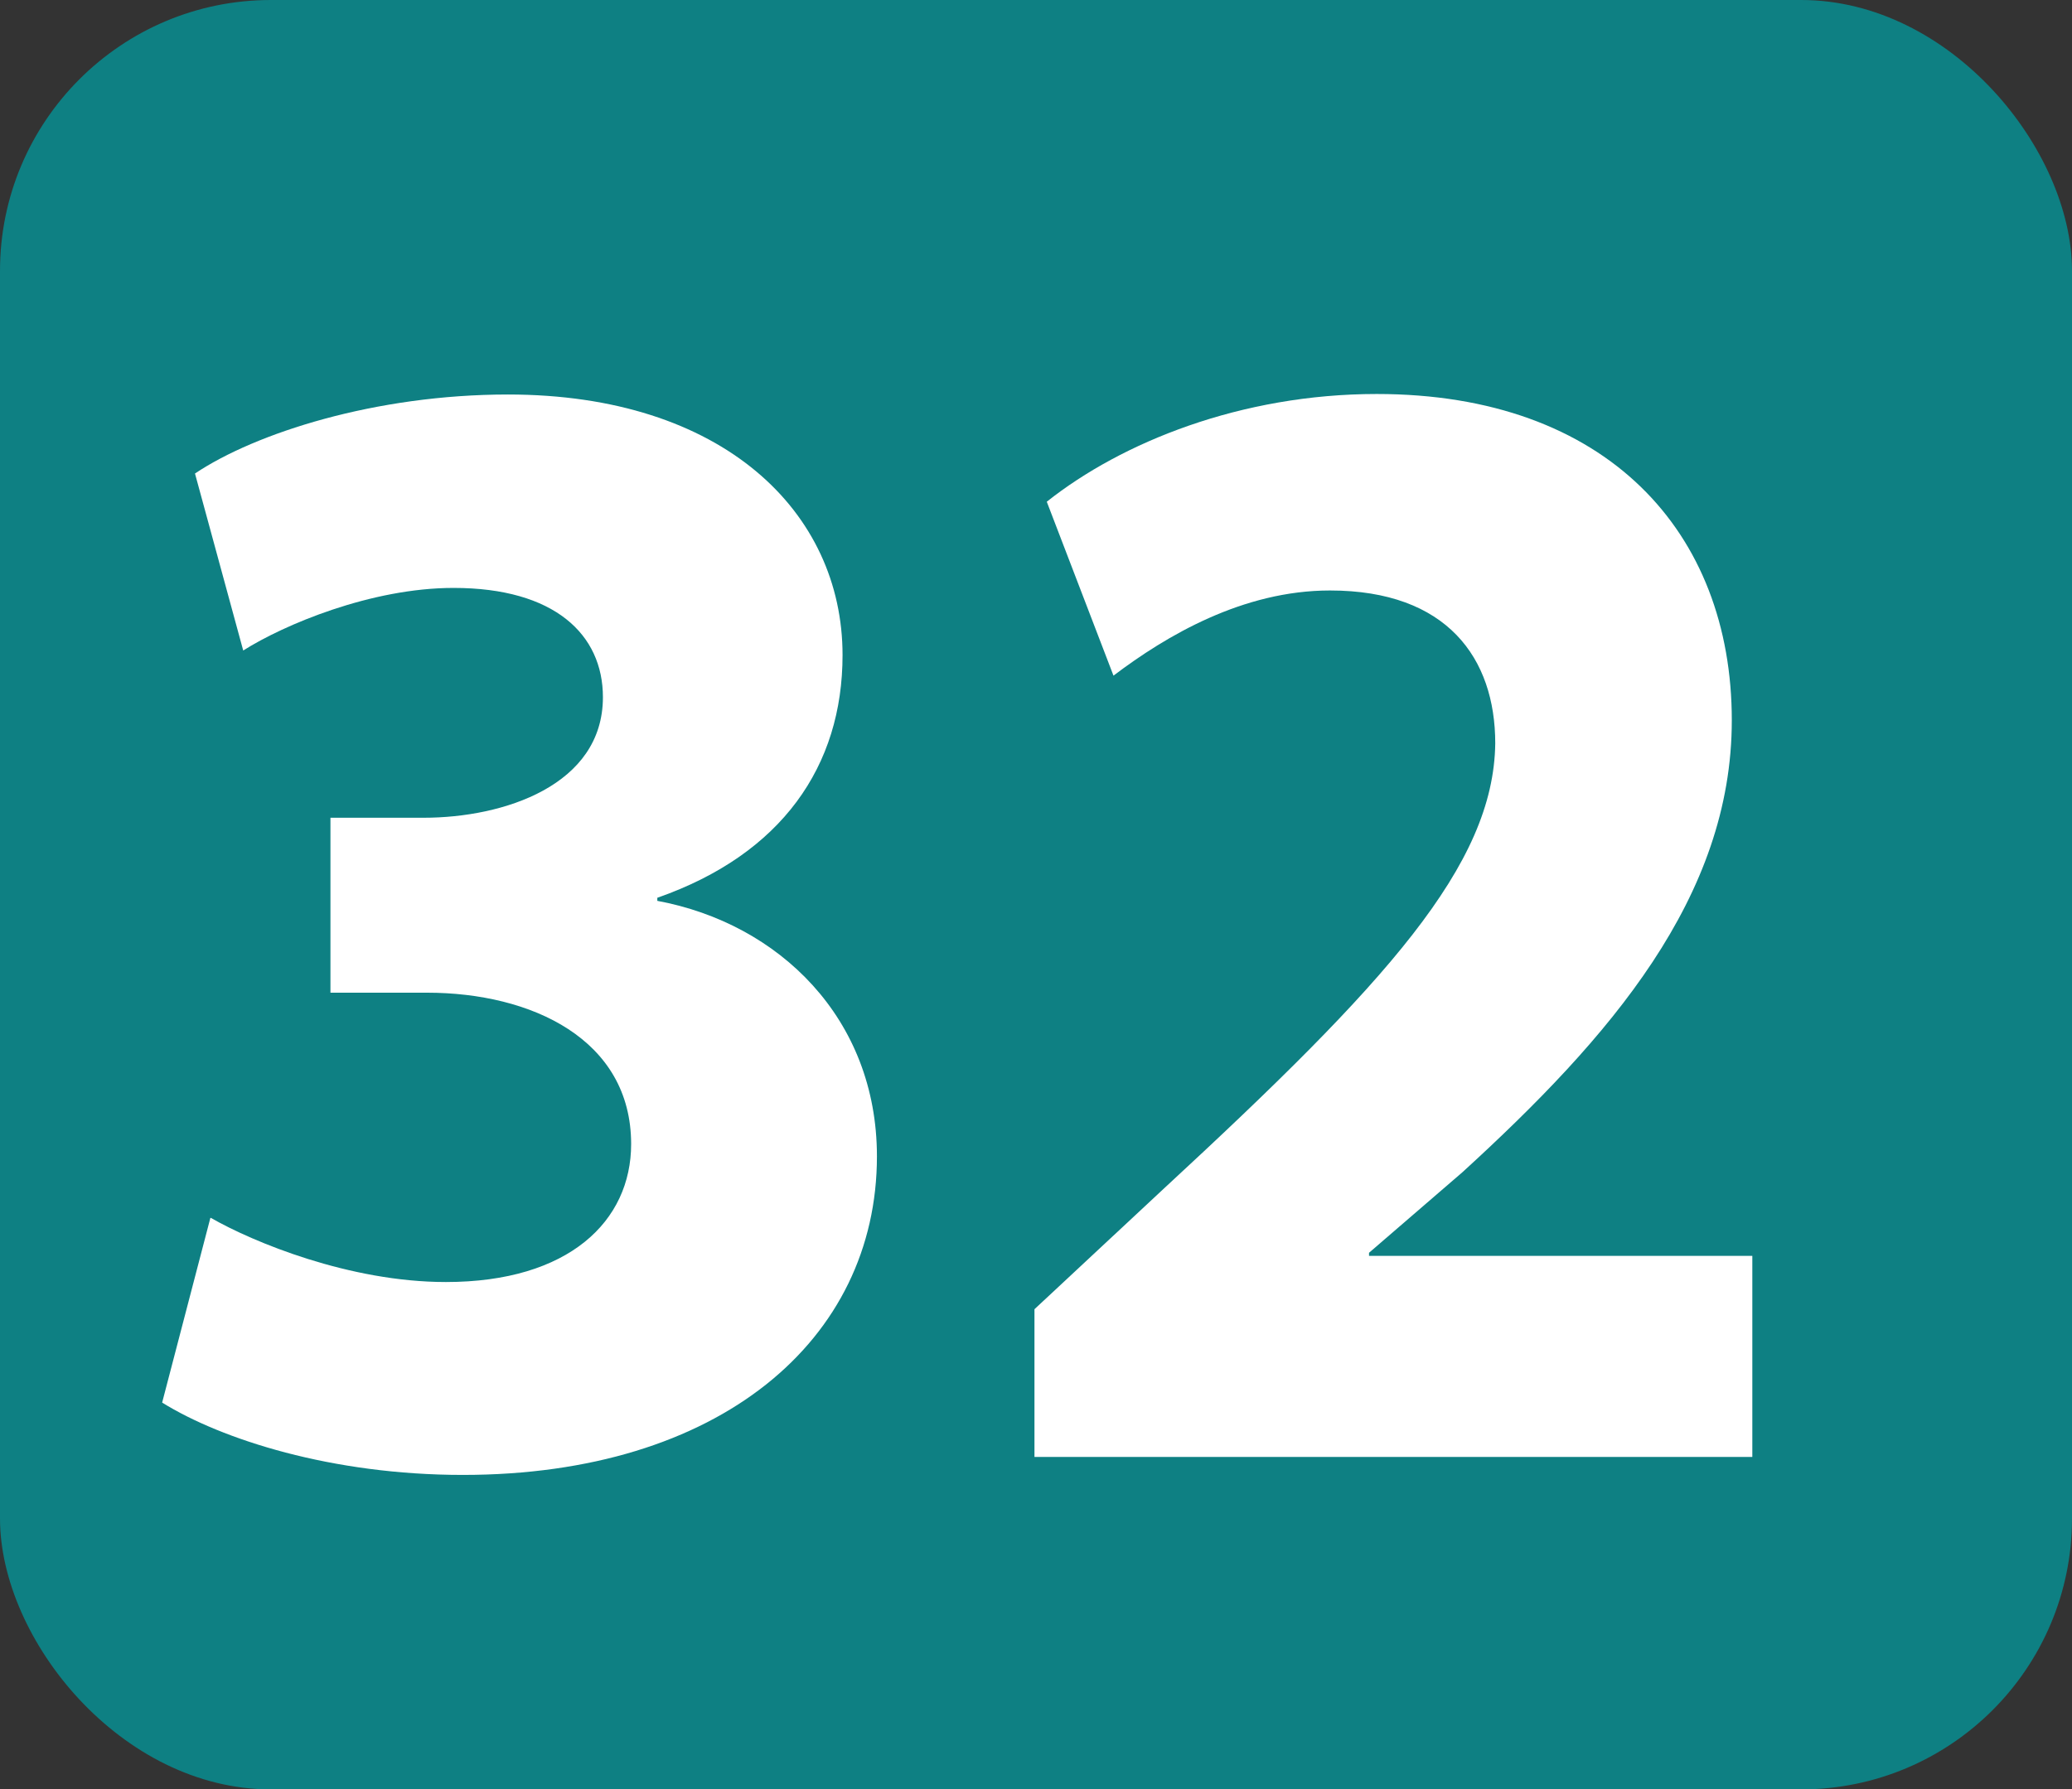 <?xml version="1.0" encoding="UTF-8"?><svg id="Calque_1" xmlns="http://www.w3.org/2000/svg" viewBox="0 0 40.38 34.88"><rect x="0" y="0" width="40.38" height="34.88" fill="#333333" stroke="none"/><defs><style>.cls-1{fill:#0e8083;}.cls-2{fill:#fff;}</style></defs><rect class="cls-1" width="40.38" height="34.88" rx="5.28" ry="5.28"/><path class="cls-2" d="M4.11,23.74c.82.47,2.7,1.25,4.58,1.25,2.4,0,3.61-1.19,3.61-2.69,0-2.04-1.94-2.95-3.98-2.95h-1.88v-3.41h1.82c1.55,0,3.49-.63,3.49-2.35,0-1.22-.94-2.13-2.91-2.13-1.61,0-3.31.72-4.1,1.22l-.94-3.45c1.18-.79,3.52-1.54,6.1-1.54,4.19,0,6.52,2.29,6.52,5.08,0,2.16-1.18,3.88-3.61,4.73v.06c2.37.44,4.28,2.29,4.28,4.98,0,3.58-3.07,6.21-8.07,6.21-2.55,0-4.7-.69-5.86-1.41l.94-3.6Z"/><path class="cls-2" d="M20.16,28.41v-2.89l2.52-2.35c4.34-4.01,6.43-6.3,6.46-8.68,0-1.66-.94-2.98-3.22-2.98-1.7,0-3.19.88-4.22,1.66l-1.3-3.39c1.46-1.16,3.79-2.1,6.43-2.1,4.49,0,6.92,2.7,6.92,6.36,0,3.45-2.37,6.18-5.25,8.81l-1.82,1.57v.06h7.47v3.92h-13.99Z"/></svg>